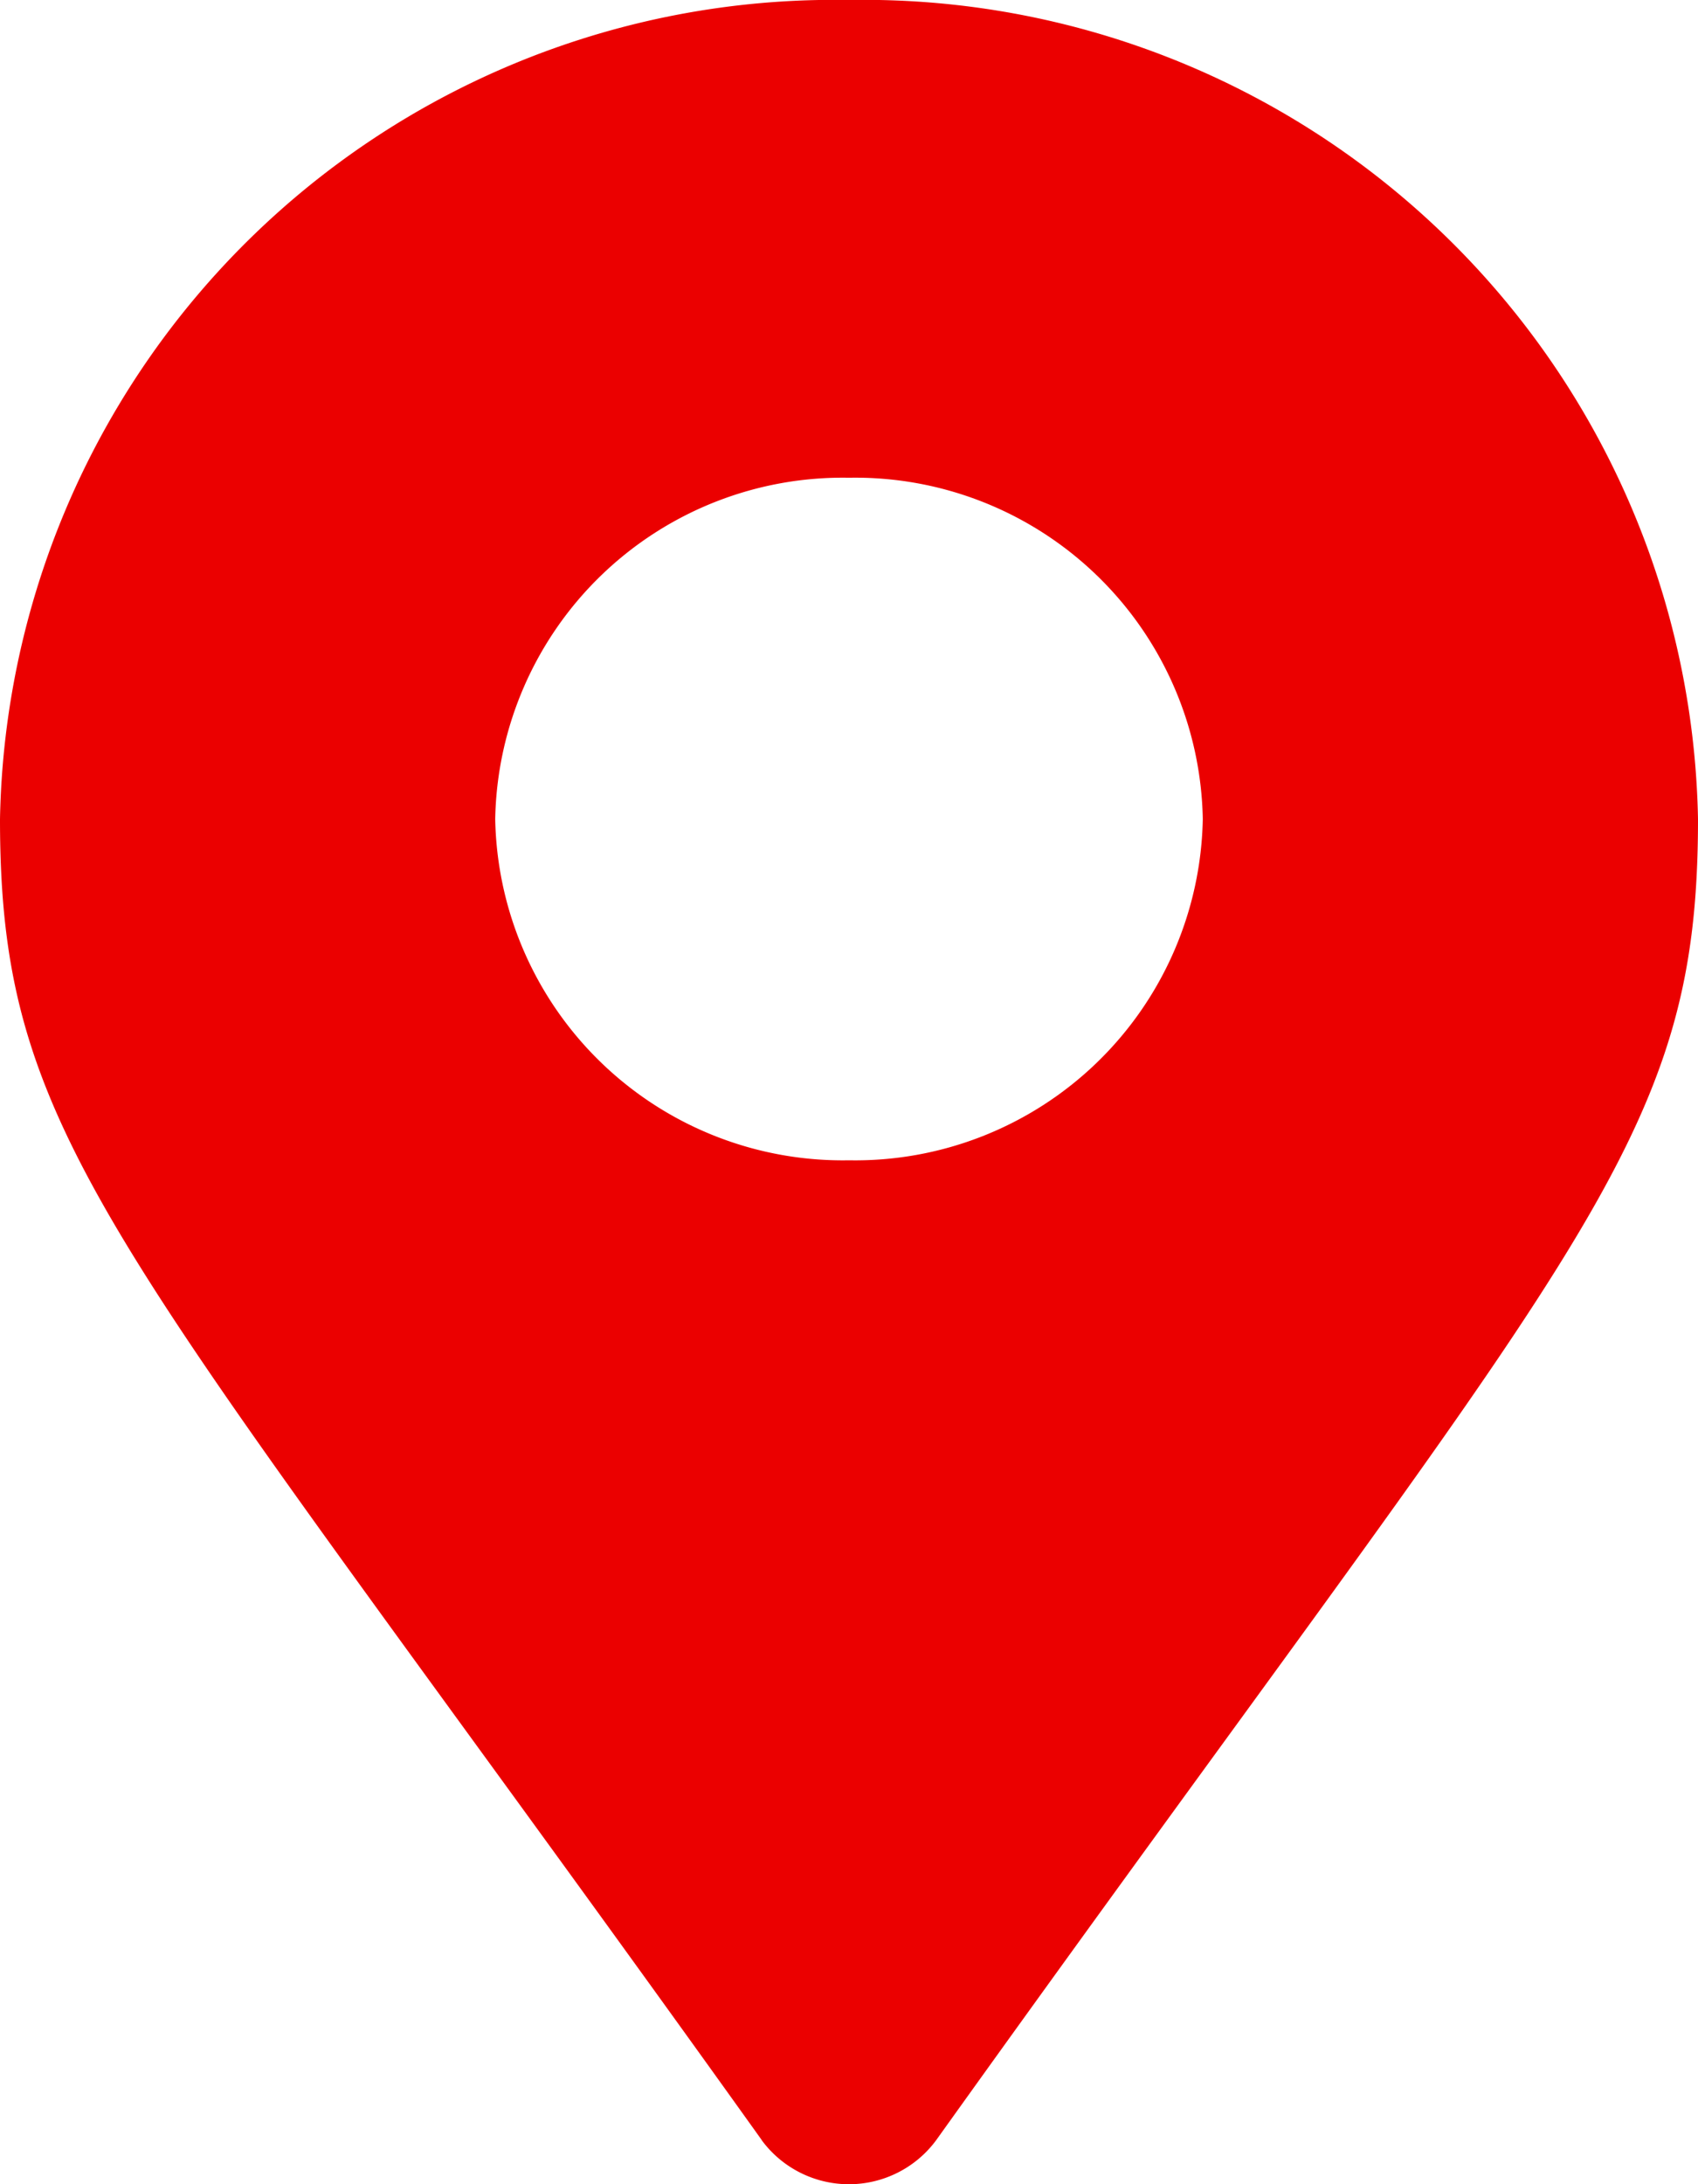 <svg xmlns="http://www.w3.org/2000/svg" width="14" height="18" viewBox="0 0 14 18">
  <g id="ピン" transform="translate(192 256)">
    <path id="パス_981" data-name="パス 981" d="M6.281,17.637C.983,10.232,0,9.472,0,6.75A6.878,6.878,0,0,1,7,0a6.878,6.878,0,0,1,7,6.75c0,2.722-.983,3.482-6.281,10.887a.894.894,0,0,1-1.439,0ZM7,9.562A2.866,2.866,0,0,0,9.917,6.75,2.866,2.866,0,0,0,7,3.937,2.866,2.866,0,0,0,4.083,6.75,2.866,2.866,0,0,0,7,9.562Z" transform="translate(-192 -256)" fill="#eb0000"/>
  </g>
</svg>
